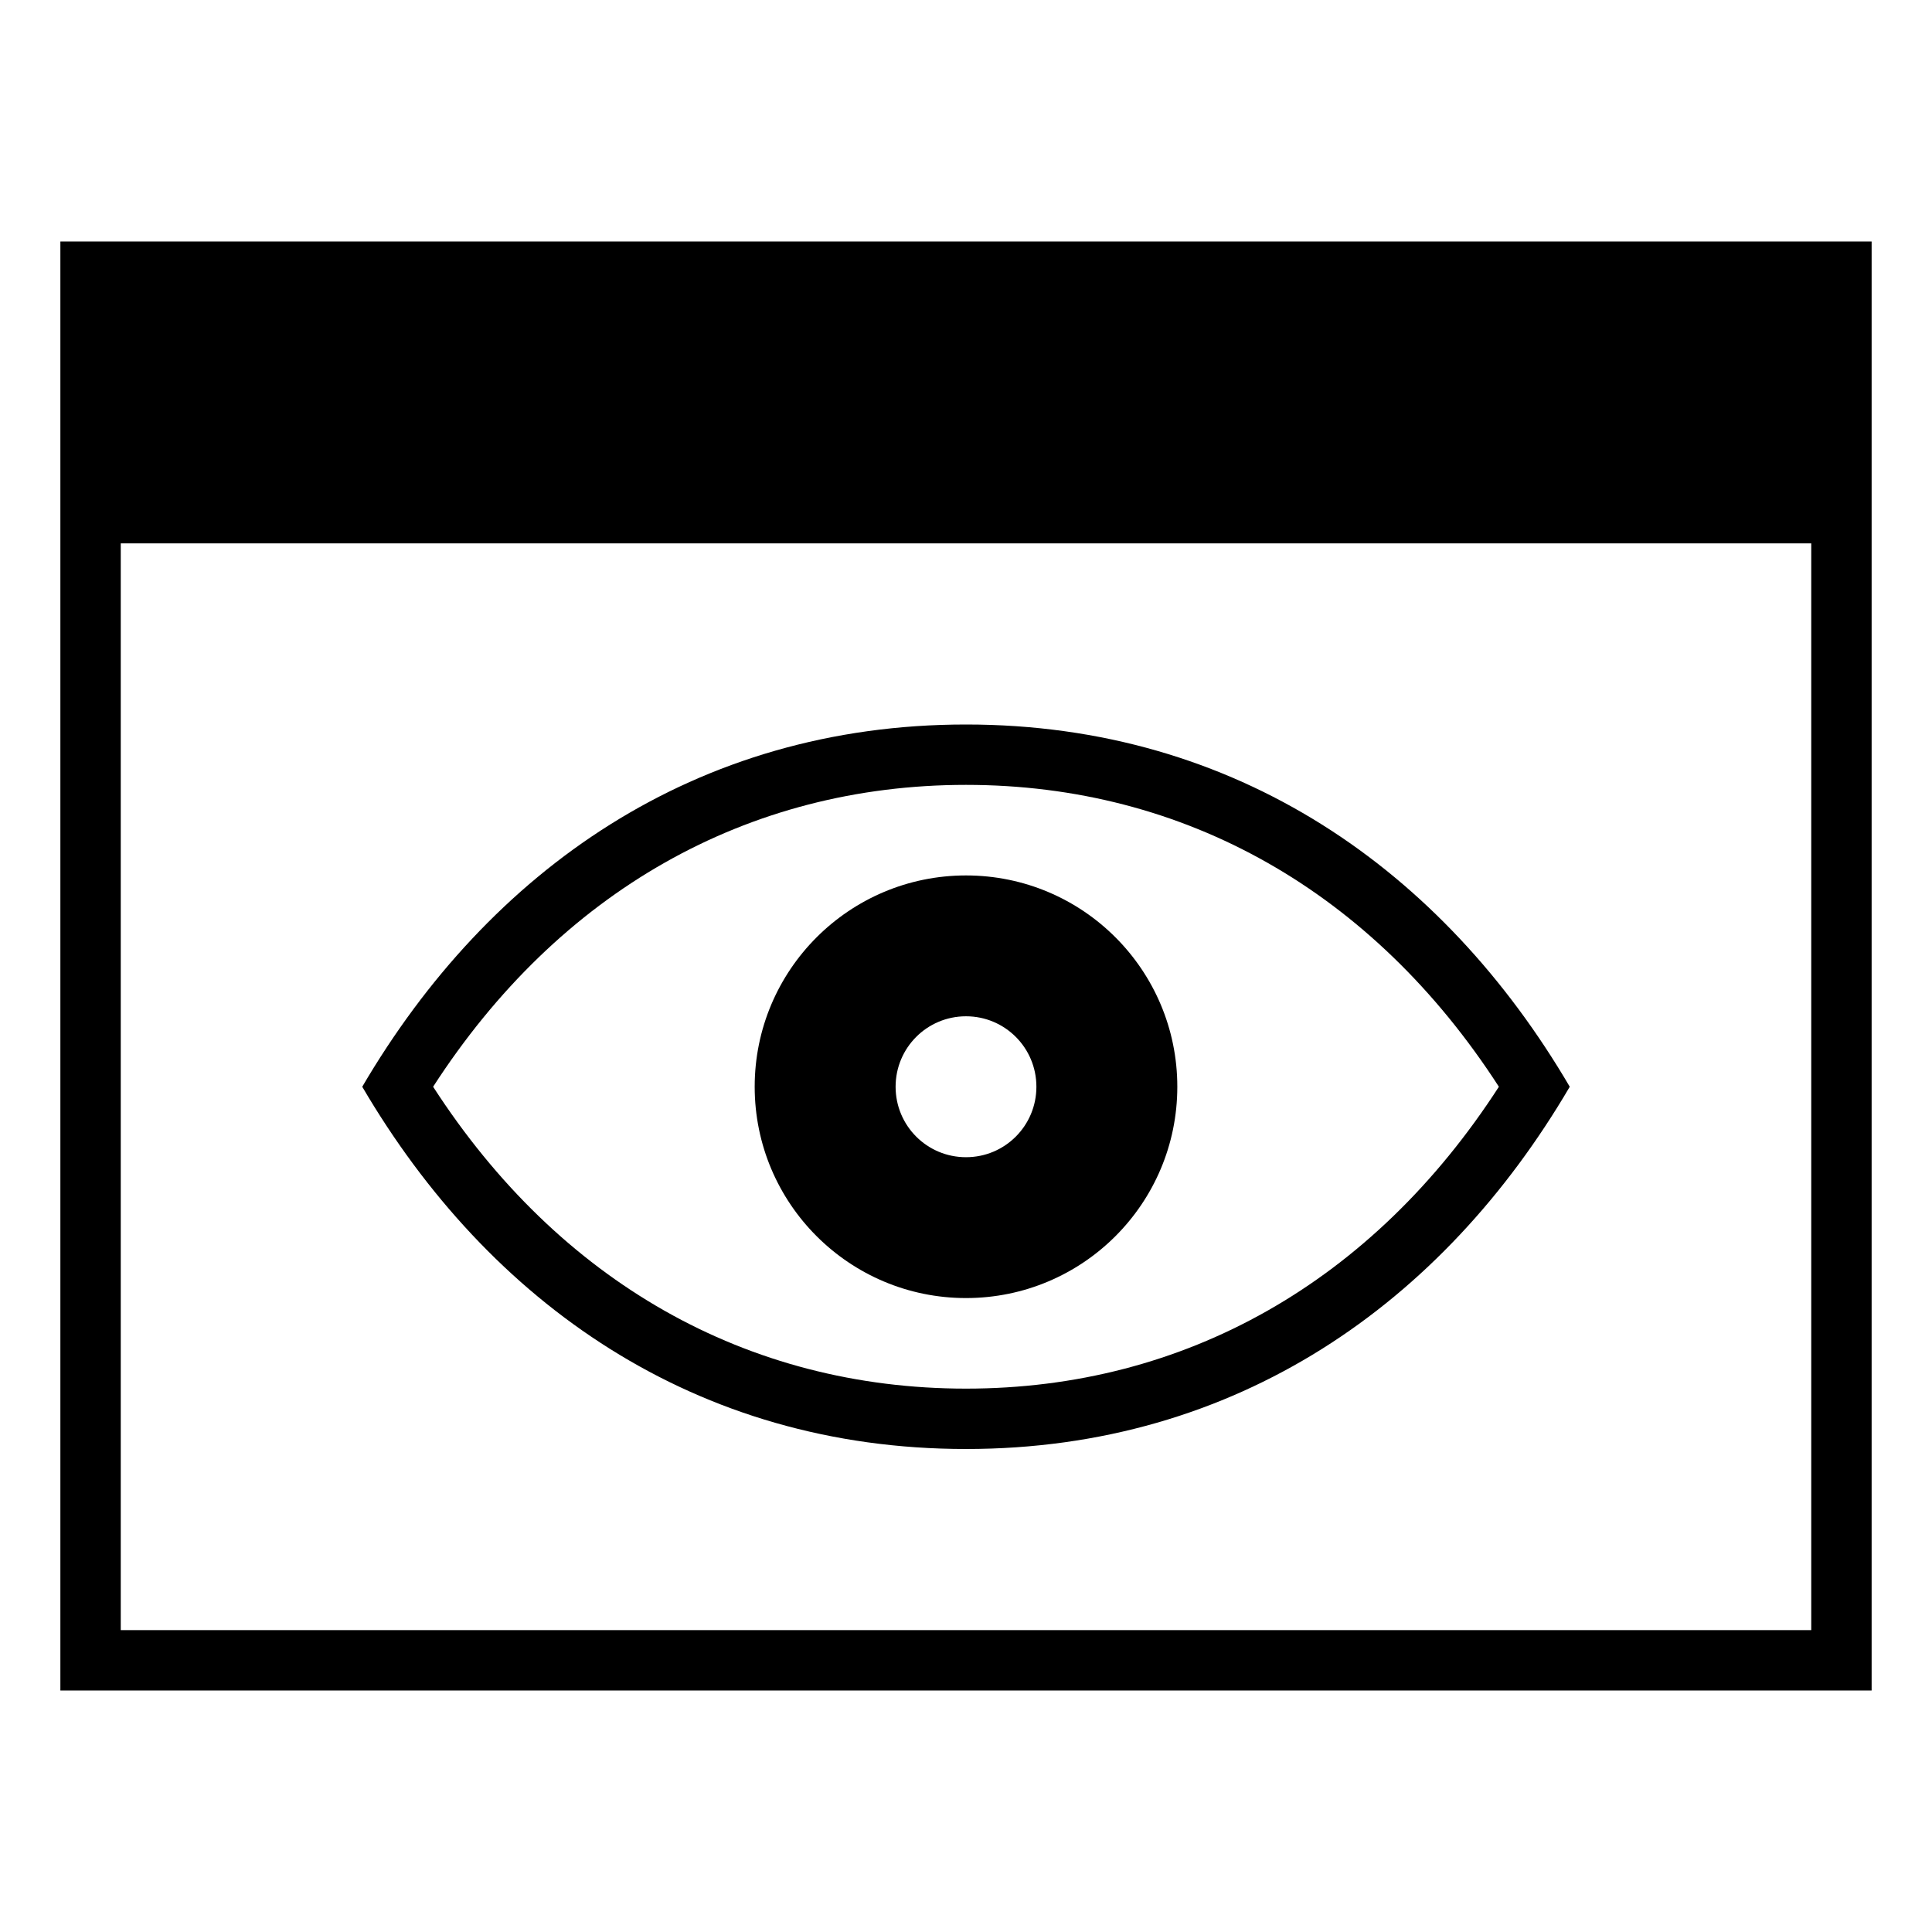 <svg xmlns="http://www.w3.org/2000/svg" viewBox="0 0 128 128" style="enable-background:new 0 0 128 128"><path d="M4 16v96h120V16H4zm116 92H8V36h112v72z"/><path d="M64 96c17.937 0 31.602-9.67 40-24-8.398-14.33-22.063-24-40-24-17.938 0-31.602 9.67-40 24 8.398 14.33 22.062 24 40 24zm0-44c14.506 0 26.961 7.08 35.305 20C90.961 84.92 78.506 92 64 92s-26.961-7.08-35.305-20C37.039 59.08 49.494 52 64 52z"/><path d="M64 86c7.734 0 14-6.266 14-14s-6.266-14-14-14c-7.727 0-14 6.266-14 14s6.273 14 14 14zm0-18.668c2.586 0 4.664 2.09 4.664 4.668S66.586 76.668 64 76.668s-4.664-2.09-4.664-4.668 2.078-4.668 4.664-4.668z"/></svg>